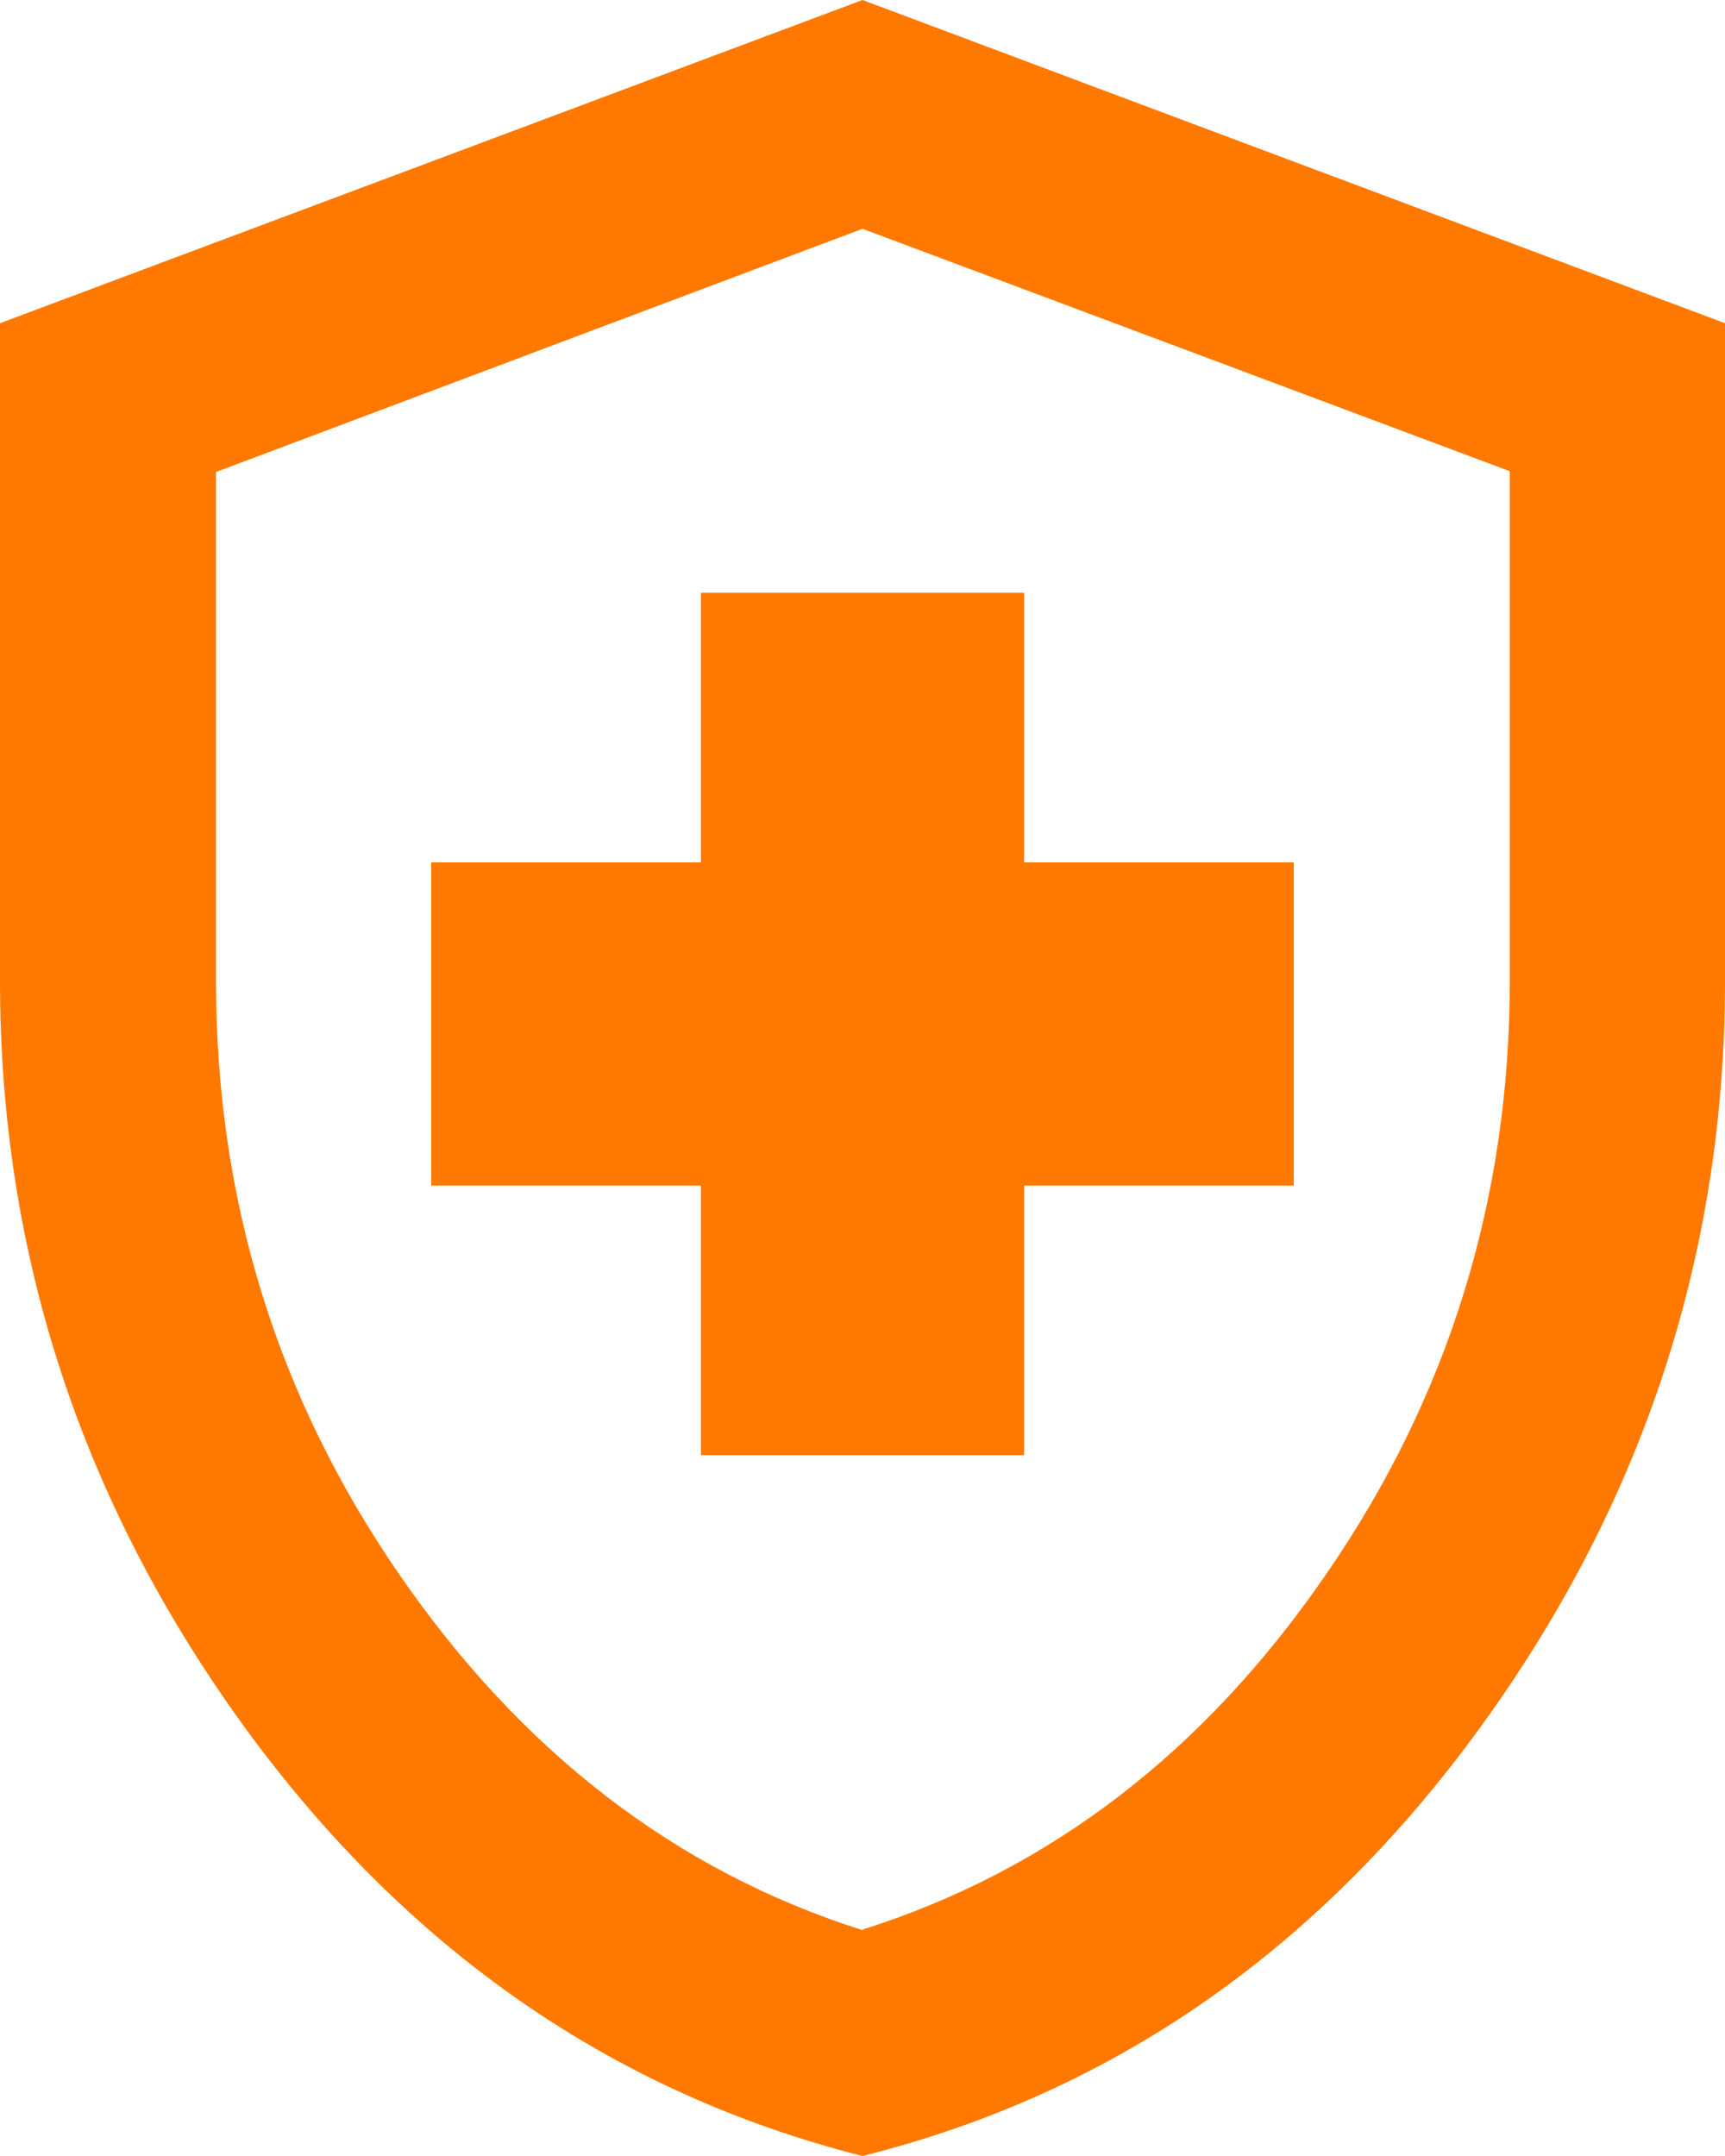 <svg xmlns="http://www.w3.org/2000/svg" id="Capa_2" data-name="Capa 2" viewBox="0 0 21.56 26.95"><defs><style>      .cls-1 {        fill: #ff7900;        stroke-width: 0px;      }    </style></defs><g id="HOME"><path class="cls-1" d="M8.76,18.19h4.04v-3.37h3.37v-4.04h-3.37v-3.37h-4.04v3.37h-3.37v4.04h3.37v3.37ZM10.78,26.95c-3.12-.79-5.7-2.58-7.73-5.37C1.02,18.78,0,15.68,0,12.26V4.04L10.78,0l10.78,4.04v8.22c0,3.41-1.02,6.52-3.05,9.32-2.03,2.8-4.61,4.59-7.73,5.37ZM10.78,24.12c2.34-.74,4.27-2.22,5.8-4.45,1.53-2.22,2.29-4.69,2.29-7.41v-6.37l-8.09-3.03L2.7,5.9v6.37c0,2.72.76,5.19,2.29,7.41,1.53,2.22,3.46,3.71,5.8,4.45Z"></path></g></svg>